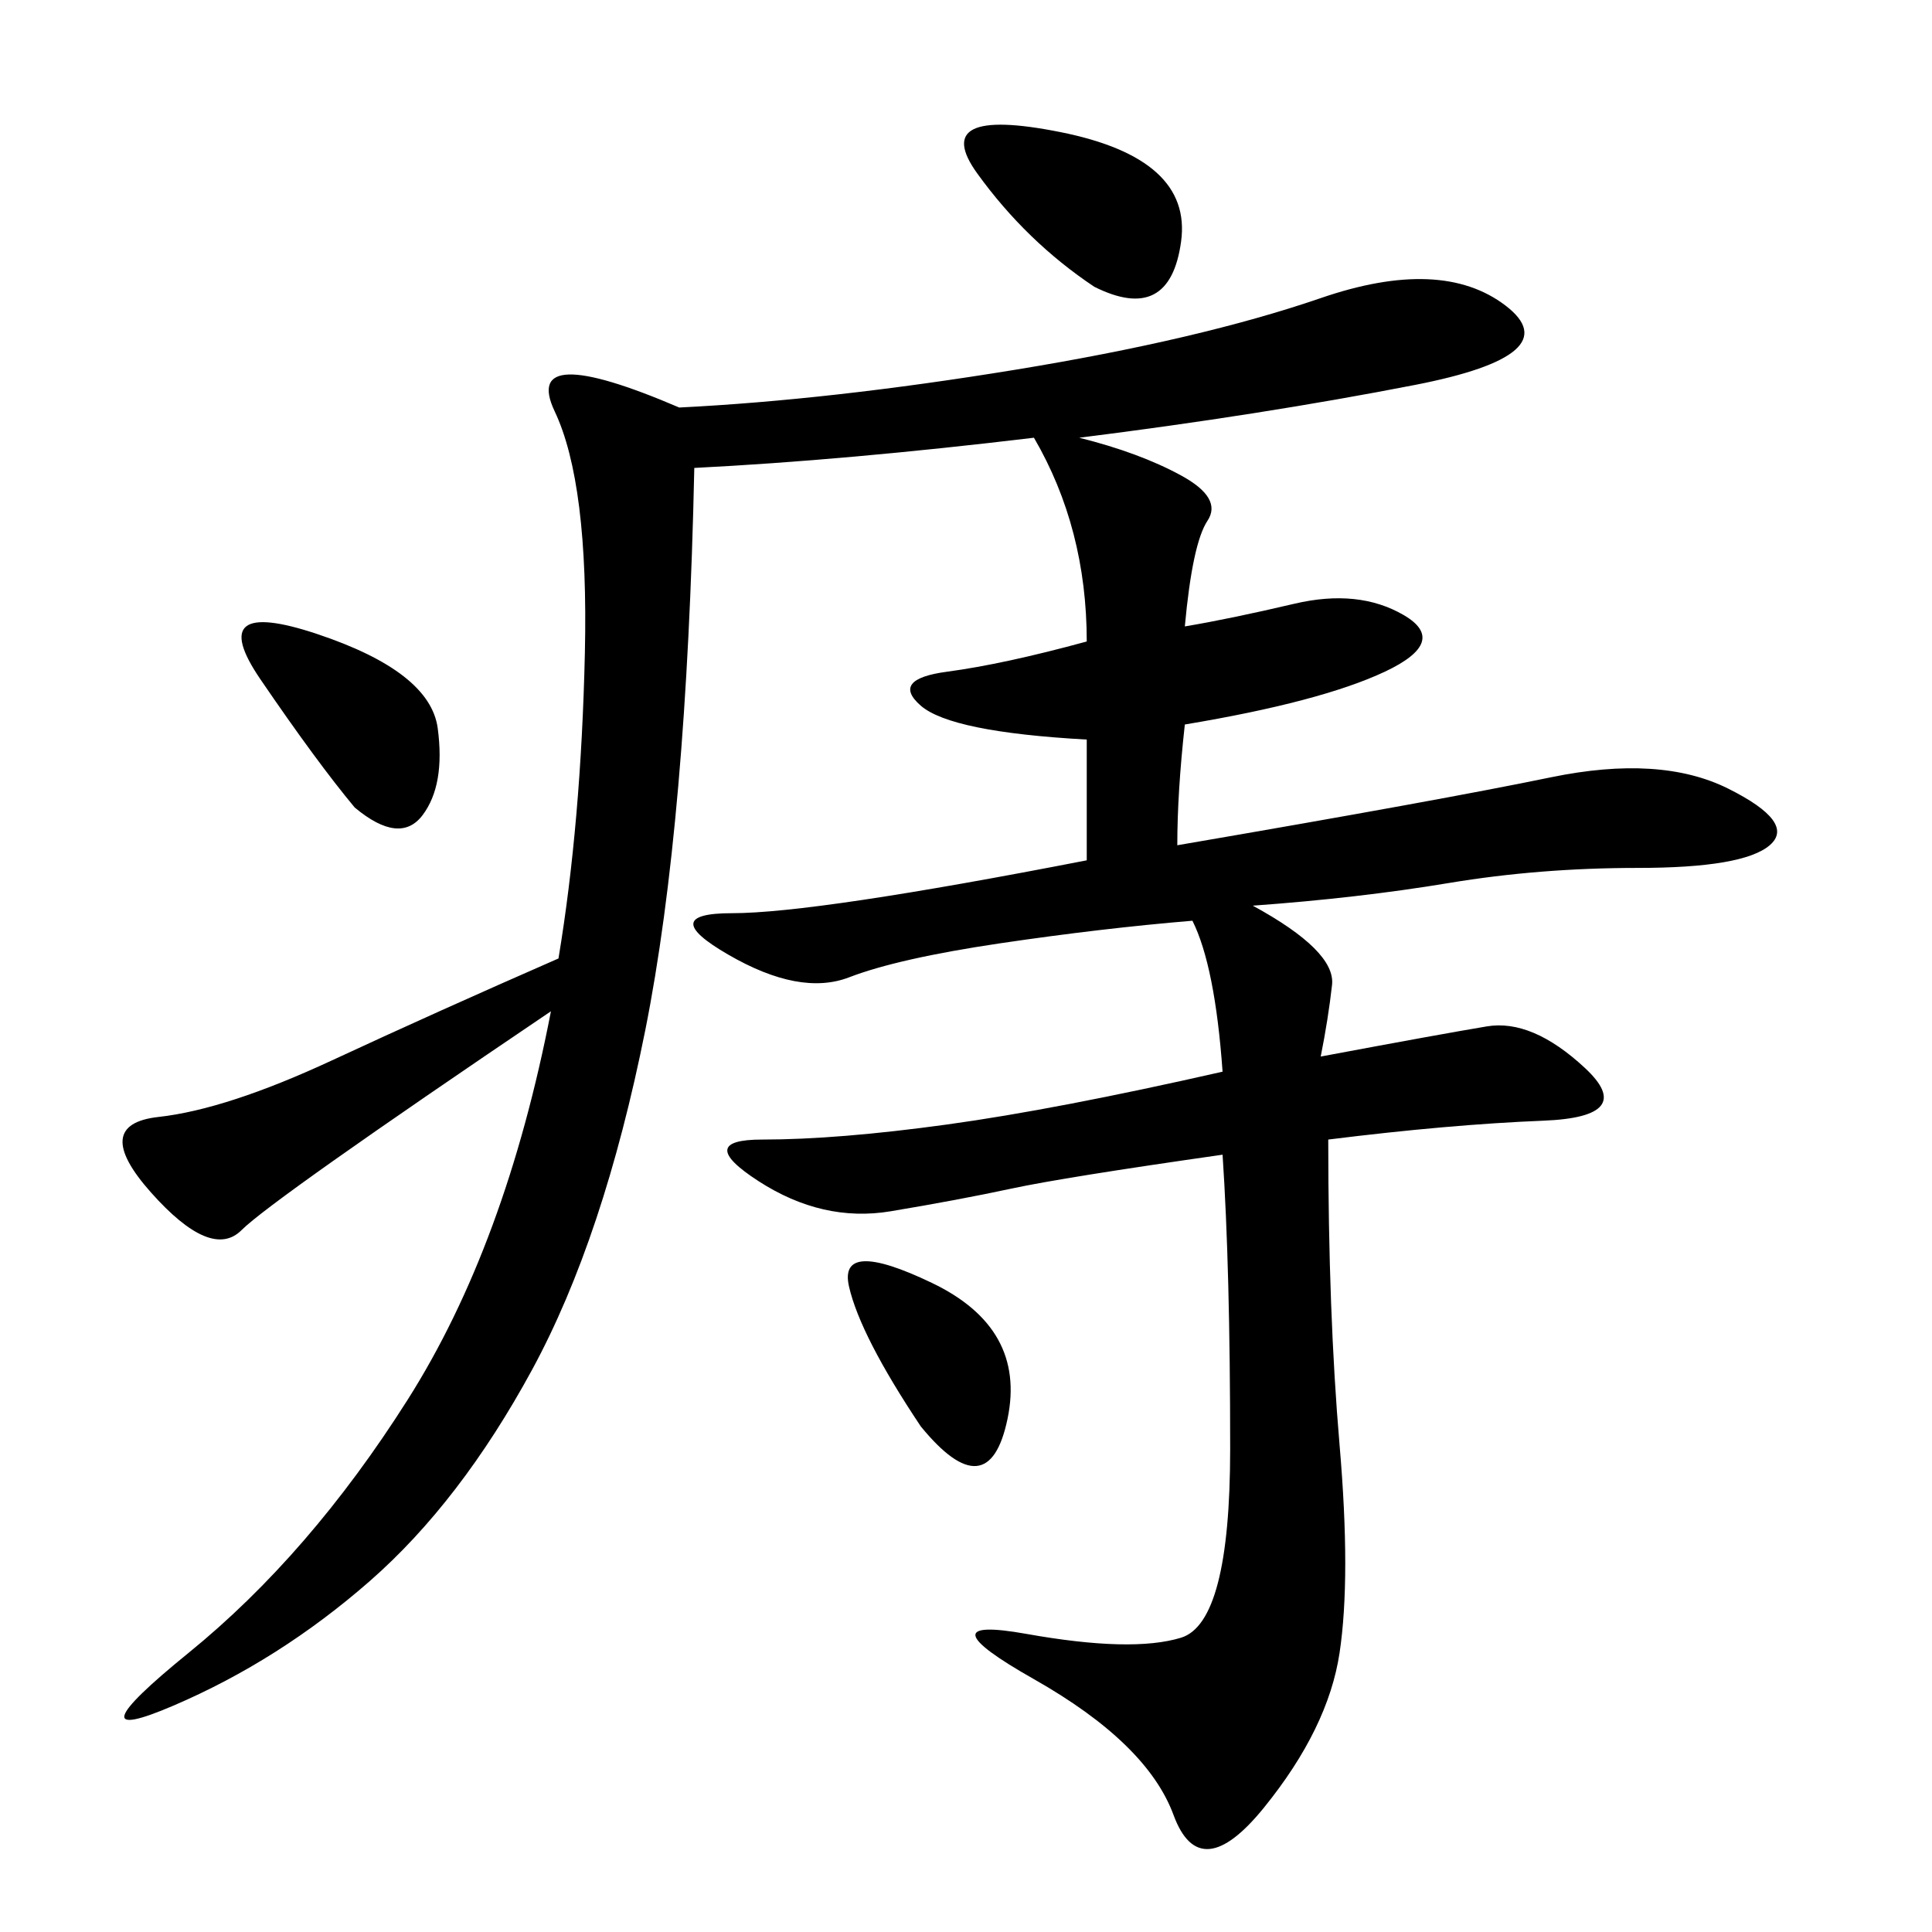 <svg xmlns="http://www.w3.org/2000/svg" xmlns:xlink="http://www.w3.org/1999/xlink" width="300" height="300"><path d="M183.98 97.27Q191.02 96.09 200.98 93.75Q210.94 91.41 217.97 95.51Q225 99.61 215.04 104.30Q205.08 108.98 183.98 112.50L183.98 112.50Q182.81 123.05 182.81 131.25L182.81 131.25Q223.83 124.22 240.82 120.70Q257.81 117.19 268.36 122.46Q278.91 127.73 274.80 131.25Q270.70 134.77 254.30 134.77L254.30 134.77Q239.06 134.77 225 137.11Q210.94 139.45 194.53 140.63L194.53 140.63Q207.42 147.66 206.84 152.93Q206.25 158.20 205.08 164.06L205.08 164.06Q223.83 160.55 230.86 159.38Q237.89 158.20 246.09 165.82Q254.30 173.44 239.65 174.02Q225 174.61 206.25 176.95L206.25 176.95Q206.25 203.91 208.01 224.41Q209.77 244.92 208.01 256.64Q206.25 268.36 196.29 280.66Q186.33 292.97 182.23 281.84Q178.13 270.70 160.55 260.74Q142.97 250.78 159.38 253.71Q175.78 256.64 183.40 254.30Q191.02 251.95 191.02 225L191.02 225Q191.02 196.88 189.84 179.30L189.84 179.30Q165.23 182.81 157.03 184.57Q148.83 186.33 138.28 188.09Q127.73 189.84 117.77 183.40Q107.81 176.95 118.36 176.95L118.36 176.95Q130.08 176.95 147.07 174.61Q164.06 172.27 189.84 166.41L189.84 166.41Q188.67 150 185.16 142.97L185.16 142.97Q171.09 144.14 155.27 146.48Q139.45 148.83 131.84 151.76Q124.22 154.69 113.09 148.24Q101.95 141.80 113.67 141.80L113.67 141.80Q126.56 141.80 168.75 133.59L168.75 133.59L168.75 114.84Q147.66 113.67 142.97 109.57Q138.28 105.47 147.07 104.30Q155.86 103.13 168.75 99.61L168.75 99.61Q168.75 82.03 160.55 67.97L160.55 67.97Q131.25 71.48 107.81 72.66L107.81 72.66Q106.64 127.73 100.20 159.96Q93.75 192.19 82.62 212.70Q71.48 233.20 57.42 245.51Q43.36 257.81 26.95 264.84Q10.55 271.88 29.30 256.64Q48.05 241.41 63.28 217.38Q78.52 193.36 85.55 157.03L85.55 157.03Q42.19 186.33 37.50 191.02Q32.81 195.70 23.44 185.16Q14.06 174.61 24.61 173.44Q35.16 172.27 51.56 164.65Q67.97 157.03 86.72 148.83L86.72 148.83Q90.23 127.73 90.82 101.37Q91.41 75 86.13 63.87Q80.86 52.73 105.47 63.28L105.47 63.28Q128.91 62.11 157.62 57.42Q186.33 52.73 205.08 46.29Q223.83 39.84 233.79 47.46Q243.75 55.08 219.73 59.77Q195.70 64.45 167.58 67.97L167.58 67.97Q176.95 70.31 183.40 73.83Q189.84 77.34 187.50 80.86Q185.16 84.38 183.98 97.27L183.98 97.27ZM169.92 44.53Q159.38 37.50 151.76 26.95Q144.14 16.41 164.65 20.51Q185.16 24.61 183.40 37.50Q181.64 50.39 169.92 44.53L169.92 44.53ZM55.08 125.39Q49.22 118.36 40.43 105.47Q31.64 92.58 49.22 98.44Q66.80 104.30 67.97 113.09Q69.14 121.88 65.63 126.56Q62.11 131.25 55.08 125.39L55.08 125.39ZM142.97 221.48Q133.59 207.42 131.84 199.80Q130.08 192.19 144.73 199.22Q159.38 206.25 156.45 220.31Q153.52 234.38 142.97 221.48L142.97 221.48Z"/></svg>